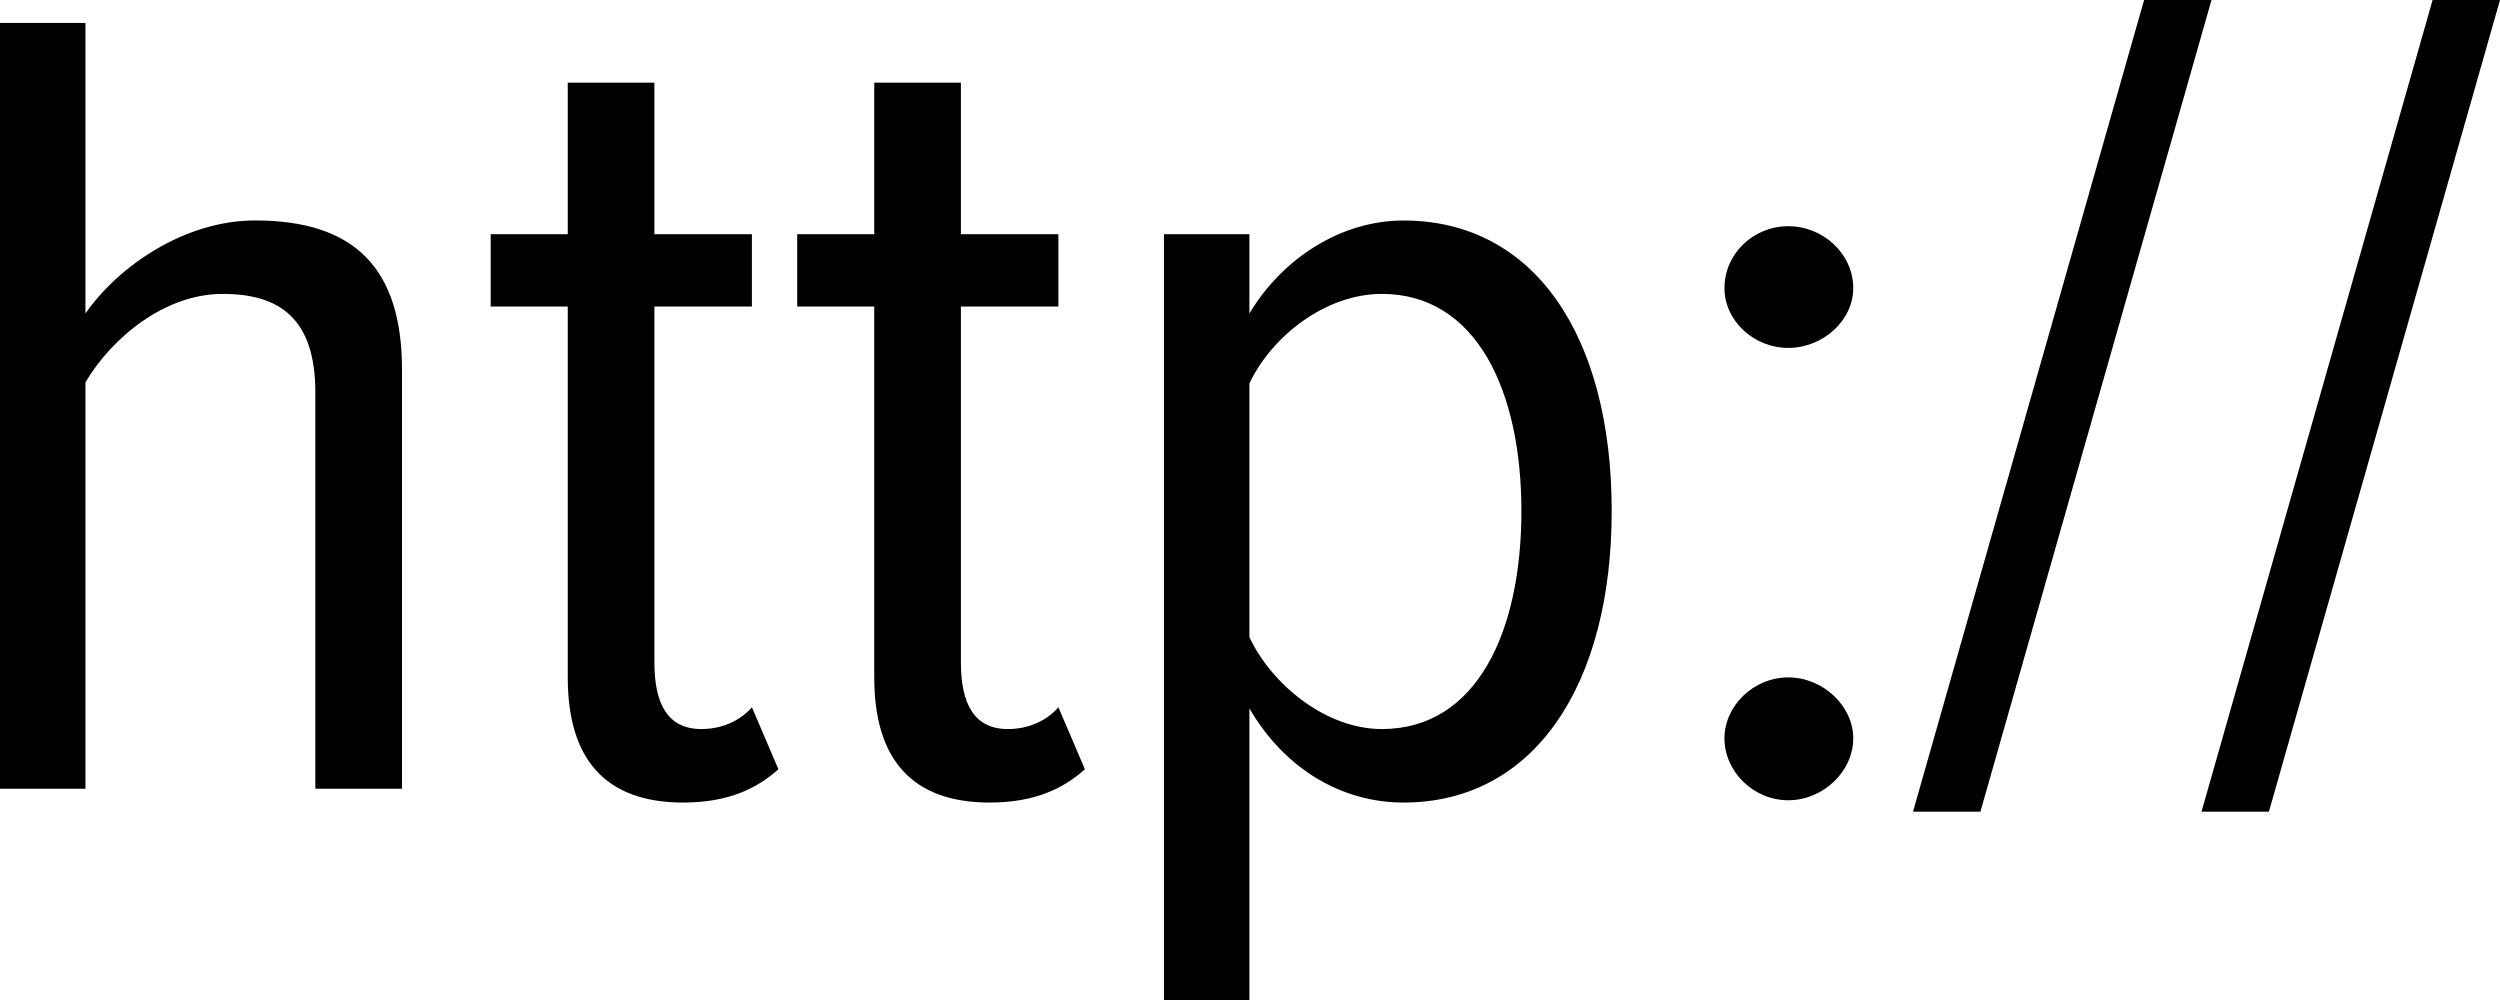 <?xml version="1.0" encoding="UTF-8"?>
<!-- Generator: Adobe Illustrator 19.0.0, SVG Export Plug-In . SVG Version: 6.00 Build 0)  -->
<svg version="1.1" id="Layer_1" xmlns="http://www.w3.org/2000/svg" xmlns:xlink="http://www.w3.org/1999/xlink" x="0px" y="0px" width="50px" height="20px" viewBox="0 0 50 20" style="enable-background:new 0 0 50 20;" xml:space="preserve">
<path style="fill-rule:evenodd;clip-rule:evenodd;" d="M45.378,16.234L50,0h-1.348L44.03,16.234H45.378z M39.608,16.234L44.23,0  h-1.348L38.26,16.234H39.608z M35.765,16.005c0.698,0,1.3-0.574,1.3-1.24c0-0.643-0.602-1.217-1.3-1.217  c-0.698,0-1.276,0.574-1.276,1.217C34.489,15.431,35.067,16.005,35.765,16.005z M35.765,6.958c0.698,0,1.3-0.551,1.3-1.194  c0-0.689-0.602-1.24-1.3-1.24c-0.698,0-1.276,0.551-1.276,1.24C34.489,6.406,35.067,6.958,35.765,6.958z M27.636,14.581  c-1.107,0-2.191-0.873-2.648-1.837V7.669c0.457-0.964,1.541-1.791,2.648-1.791c1.902,0,2.792,1.952,2.792,4.34  C30.429,12.629,29.538,14.581,27.636,14.581z M28.069,16.051c2.624,0,4.165-2.365,4.165-5.832c0-3.49-1.541-5.809-4.165-5.809  c-1.228,0-2.407,0.735-3.081,1.86V4.684h-1.709V20h1.709v-5.832C25.71,15.408,26.866,16.051,28.069,16.051z M19.796,16.051  c0.891,0,1.468-0.276,1.902-0.666l-0.53-1.24c-0.217,0.253-0.578,0.436-1.011,0.436c-0.674,0-0.939-0.505-0.939-1.332V6.131h1.95  V4.684h-1.95V1.653h-1.733v3.031h-1.541v1.447h1.541v7.417C17.485,15.178,18.231,16.051,19.796,16.051z M13.666,16.051  c0.891,0,1.468-0.276,1.902-0.666l-0.53-1.24c-0.217,0.253-0.578,0.436-1.011,0.436c-0.674,0-0.939-0.505-0.939-1.332V6.131h1.95  V4.684h-1.95V1.653h-1.733v3.031H9.814v1.447h1.541v7.417C11.355,15.178,12.101,16.051,13.666,16.051z M8.04,15.775V7.394  c0-2.044-0.963-2.985-2.937-2.985c-1.396,0-2.72,0.896-3.394,1.86V0.459H0v15.316h1.709V7.646c0.53-0.896,1.589-1.768,2.744-1.768  c1.156,0,1.854,0.505,1.854,1.975v7.922H8.04z"/>
</svg>